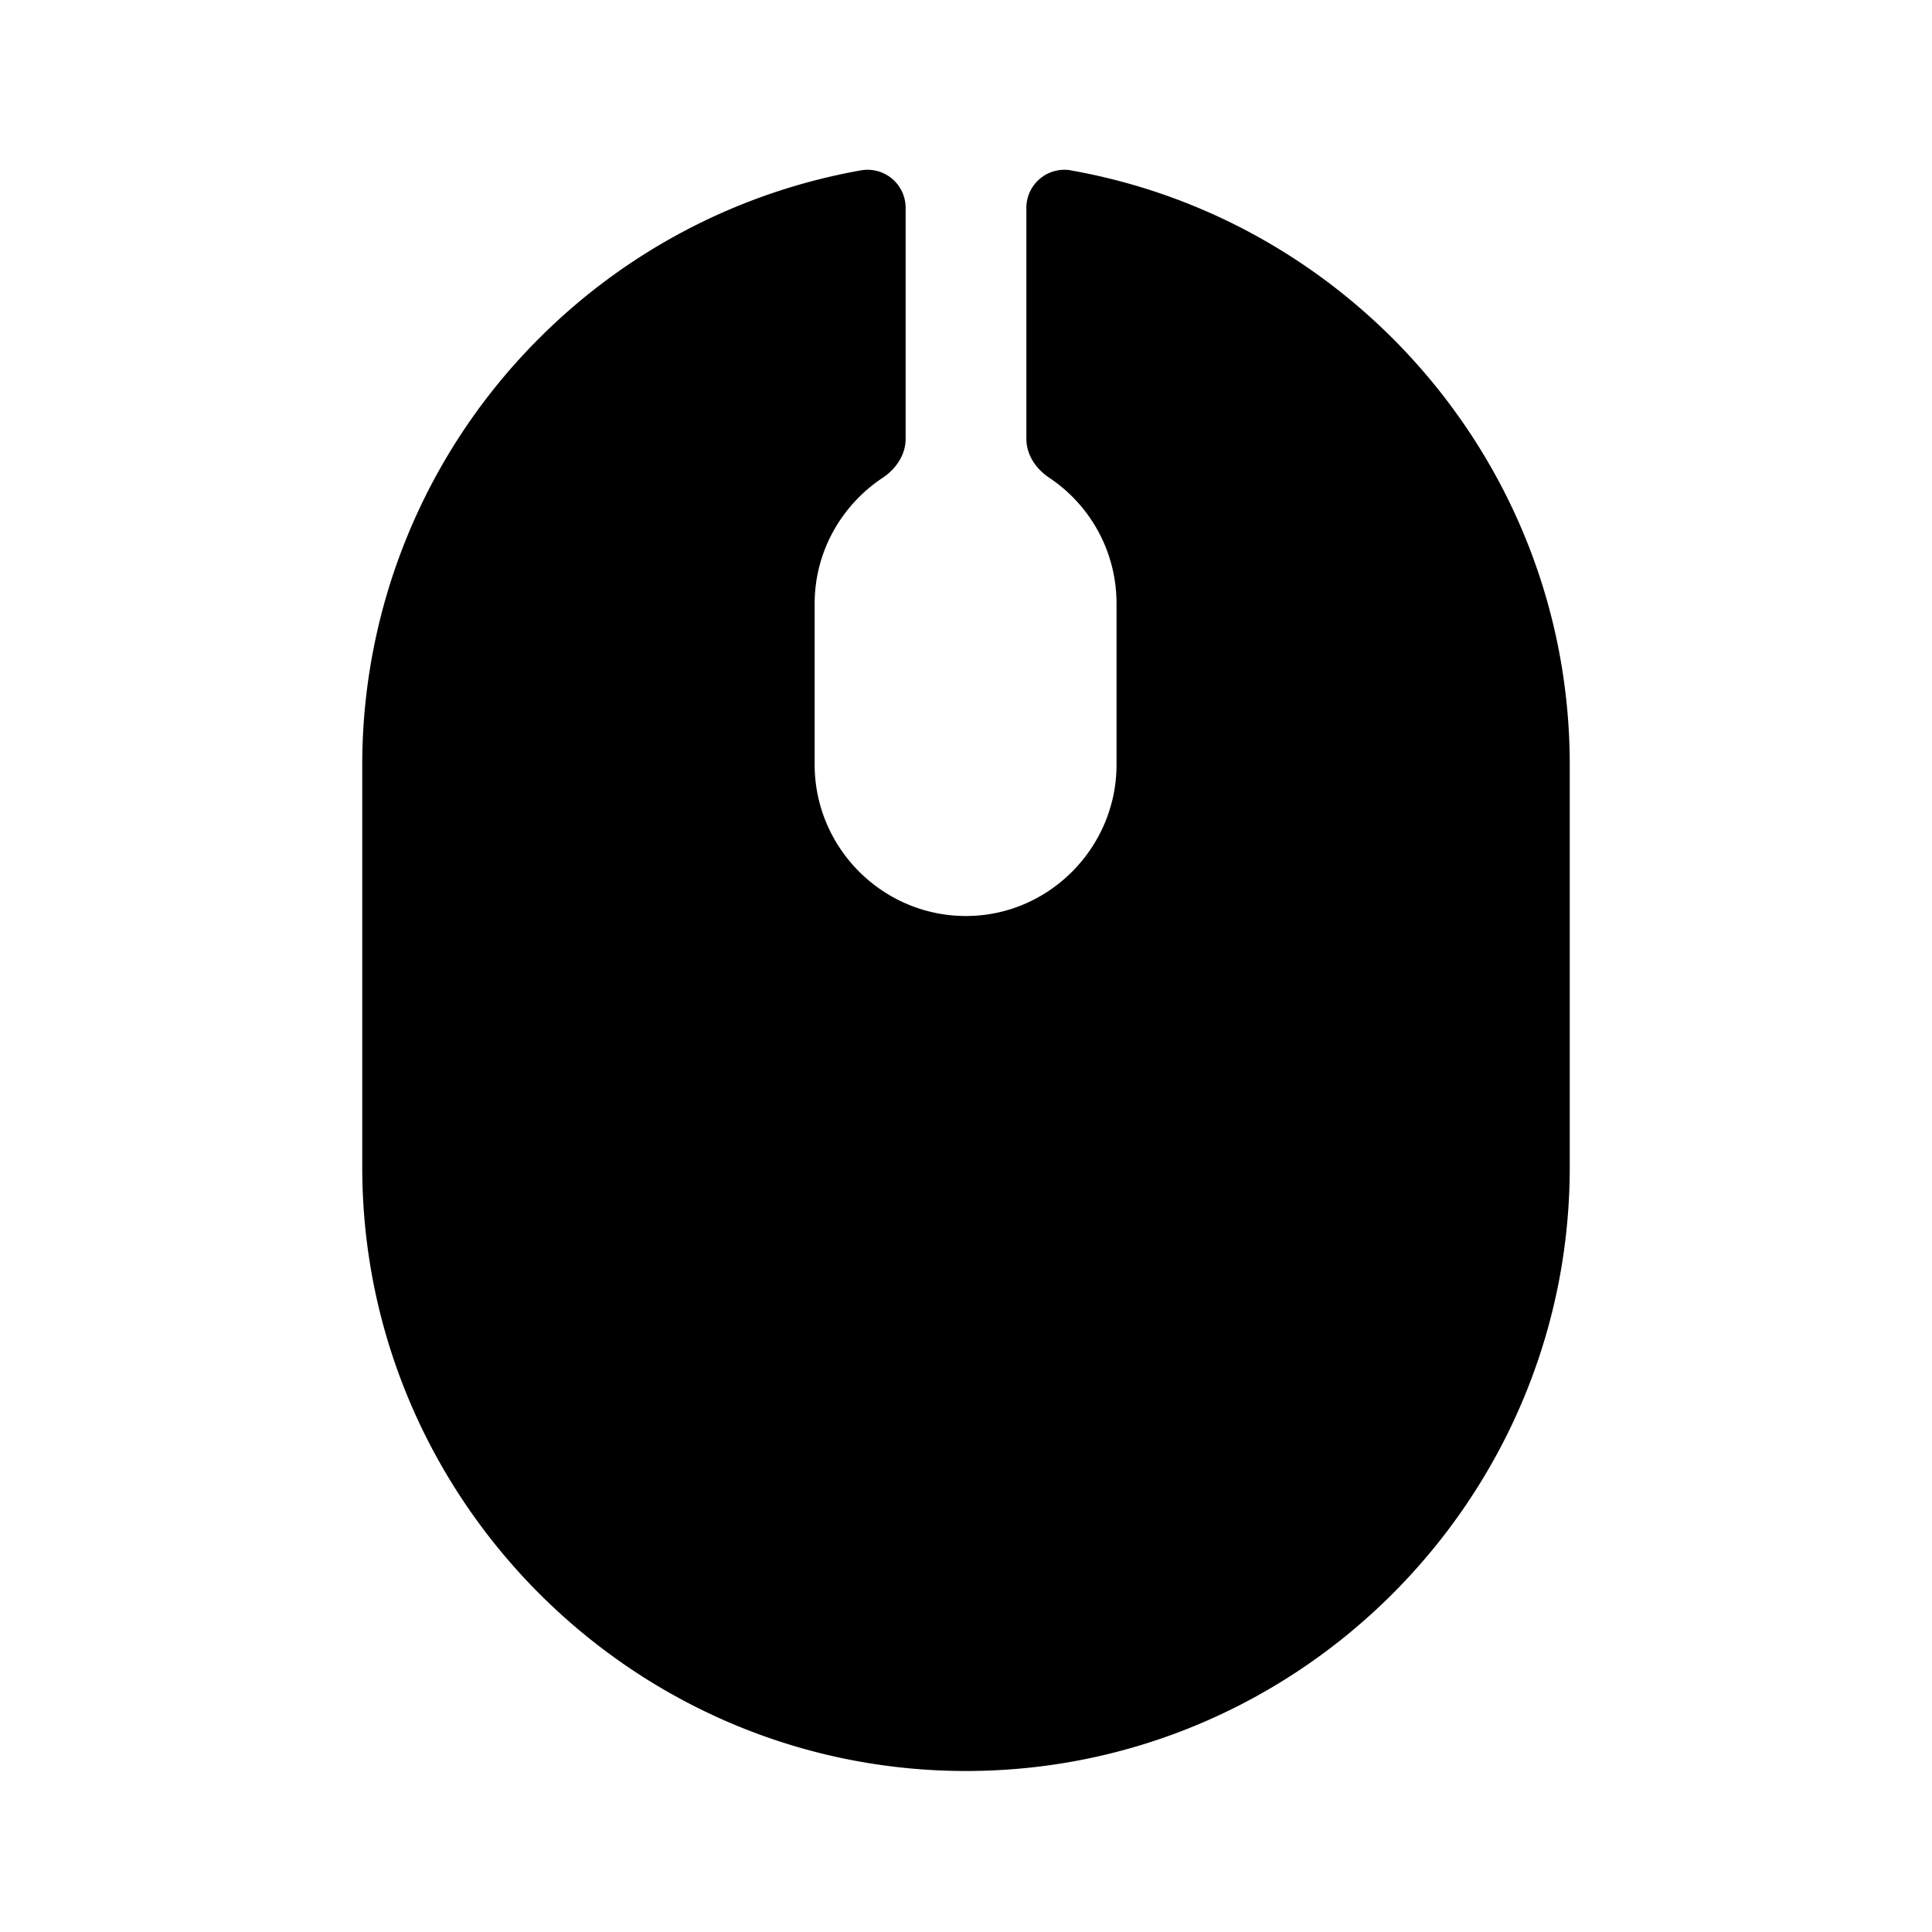 <svg xmlns="http://www.w3.org/2000/svg" viewBox="0 0 24 24" fill="currentColor" aria-hidden="true">
  <path d="M13.298 2.115a.473.473 0 00-.548.477v2.86c0 .199.12.374.286.484.503.336.834.91.834 1.563v2c0 1.03-.84 1.88-1.87 1.88-1.04 0-1.88-.85-1.88-1.88v-2c0-.653.338-1.227.844-1.563.165-.11.286-.285.286-.483v-2.86a.473.473 0 00-.548-.478A7.498 7.498 0 006.7 4.2a7.484 7.484 0 00-2.2 5.3v5c0 4.13 3.37 7.5 7.5 7.5s7.5-3.37 7.5-7.5v-5c0-3.69-2.687-6.766-6.202-7.384z"/>
</svg>
